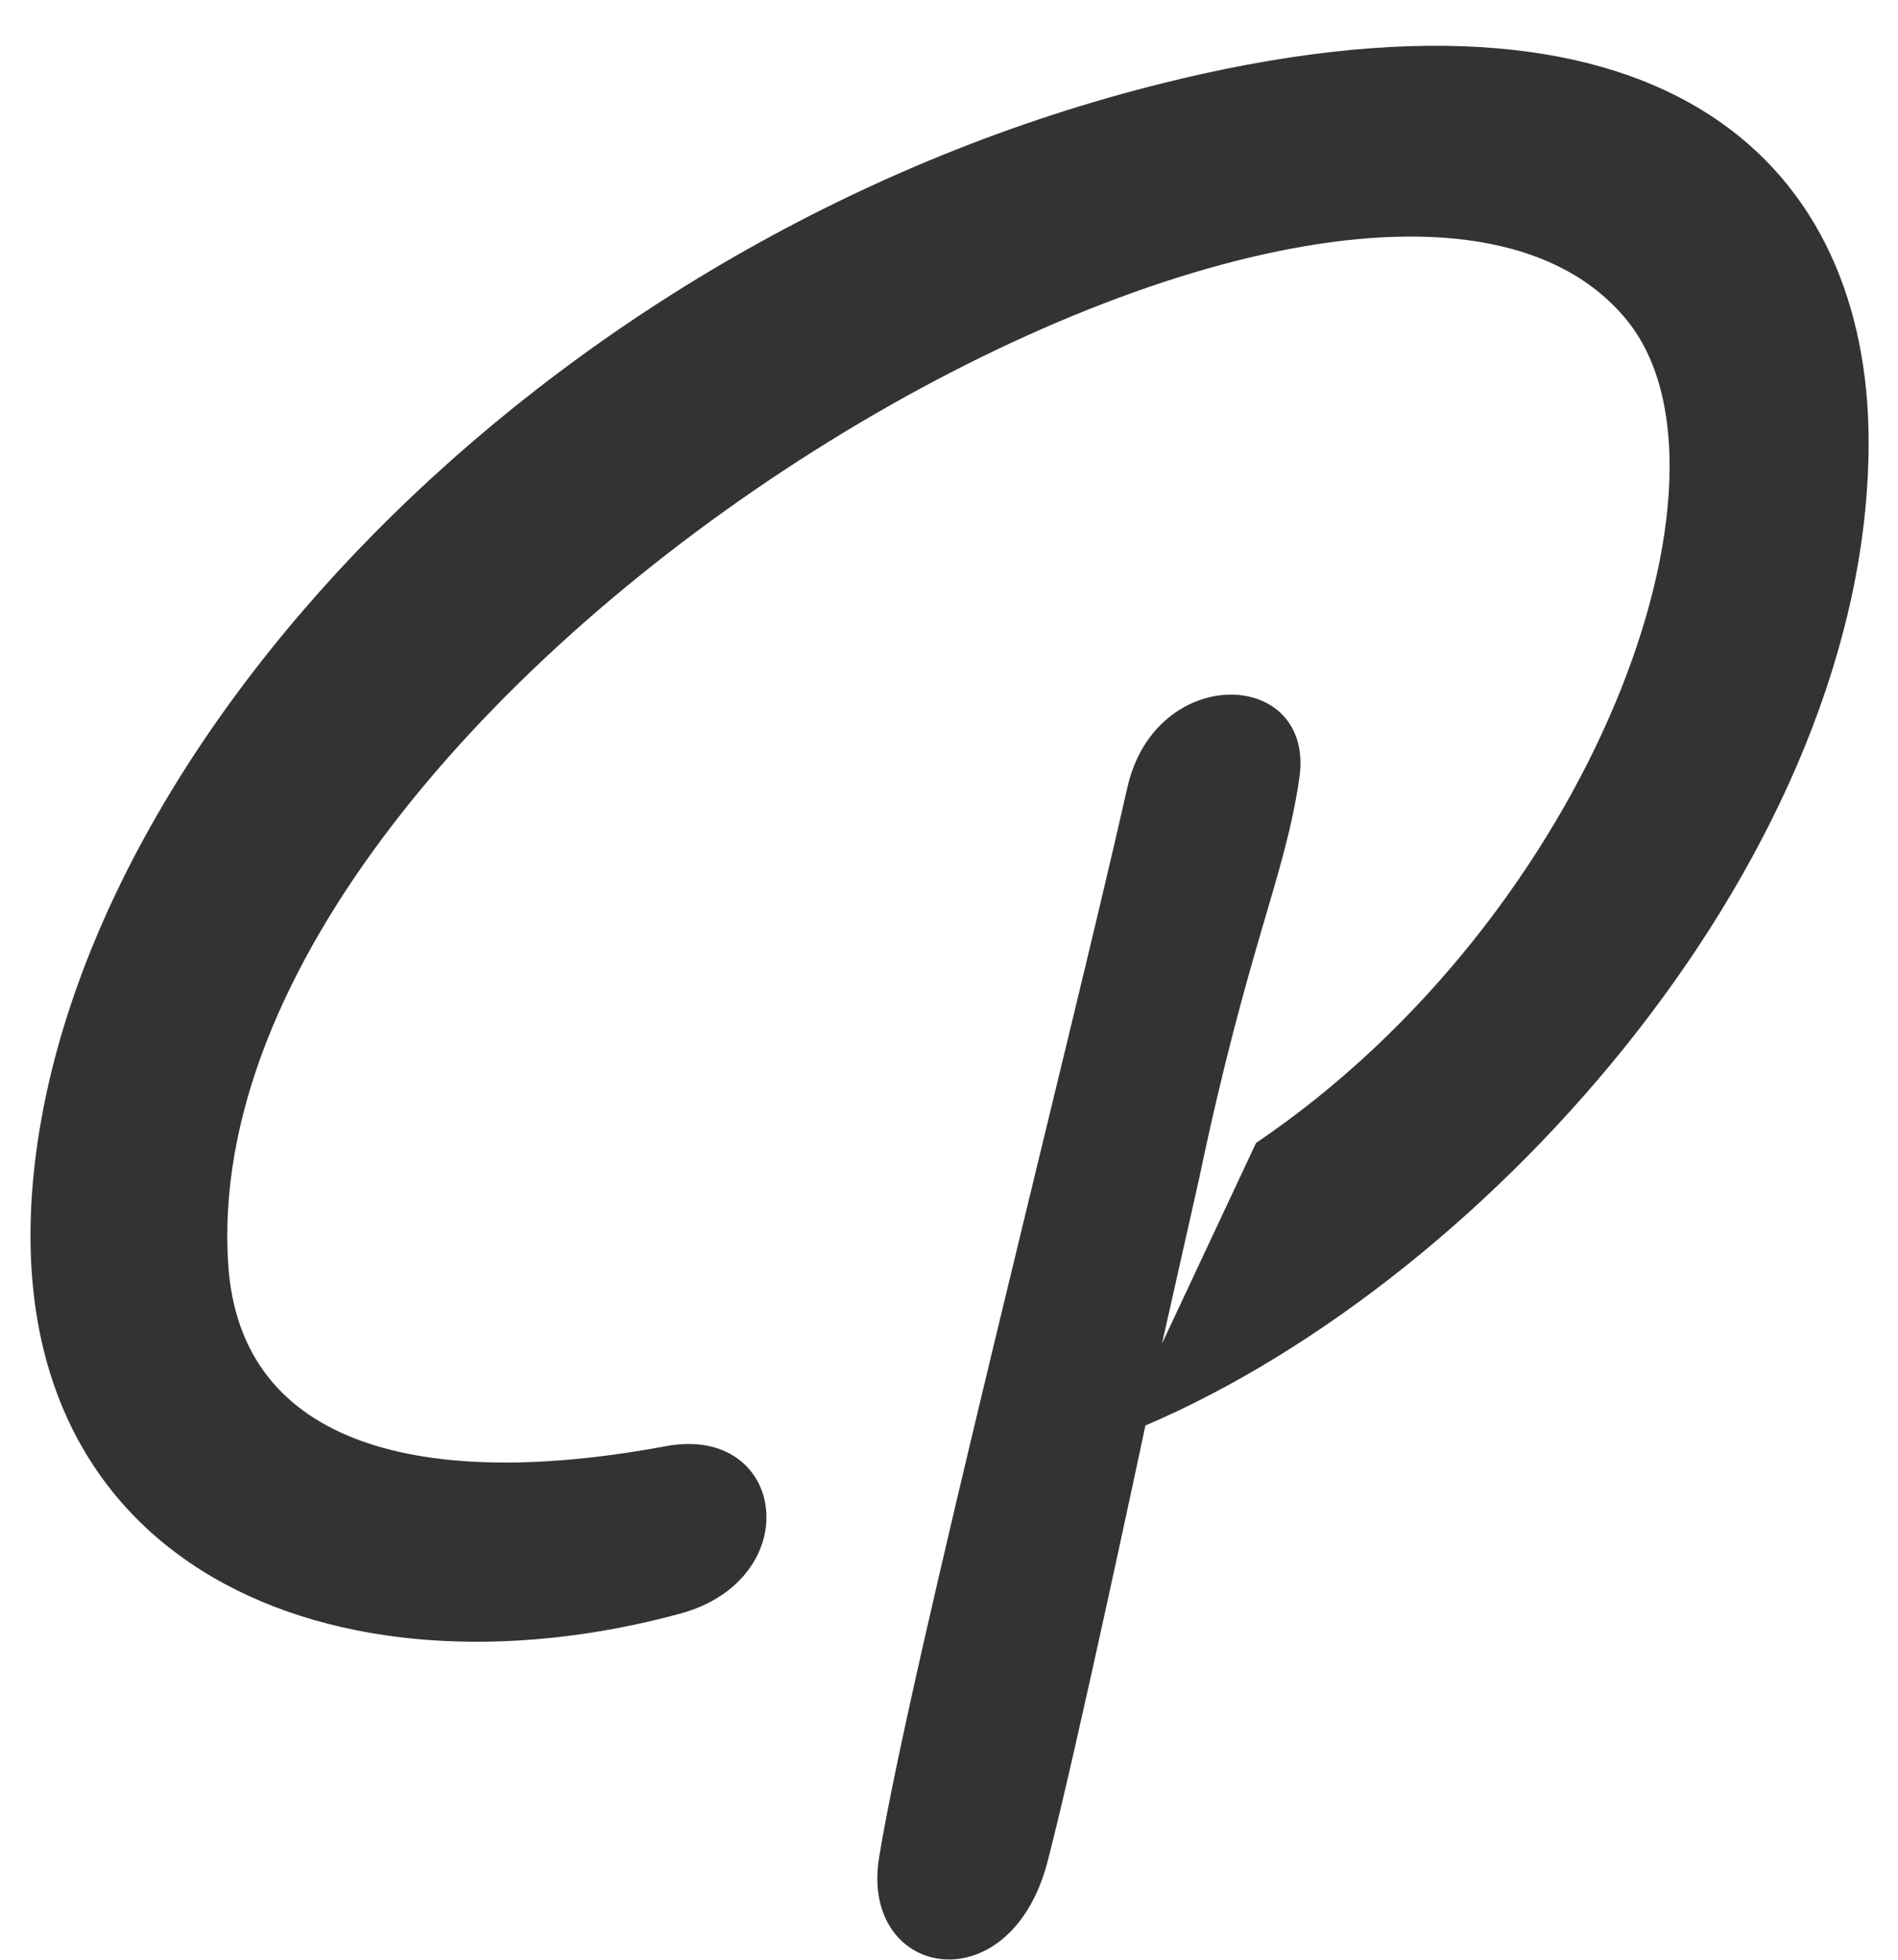 <svg xmlns="http://www.w3.org/2000/svg" width="31" height="32" viewBox="0 0 31 32" fill="none"><path d="M19.276 1.29C9.219 3.666 1.266 11.941 0.548 19.189C-0.09 25.642 5.492 27.865 11.095 26.353C13.19 25.79 12.849 23.251 10.877 23.614C6.949 24.346 3.918 23.646 3.727 20.638C3.105 11.067 22.243 -0.048 26.565 5.22C28.628 7.732 26.028 14.933 20.515 18.663L18.979 21.939L19.585 19.247C20.382 15.444 20.988 14.322 21.222 12.705C21.483 10.909 18.878 10.819 18.415 12.852C17.469 17.046 14.864 27.233 14.359 30.325C14.035 32.306 16.491 32.758 17.108 30.404C17.57 28.639 18.708 23.277 18.708 23.277C24.385 20.849 30.525 13.885 30.52 7.216C30.52 2.776 27.33 -0.617 19.271 1.29H19.276Z" fill="#333333"></path></svg>